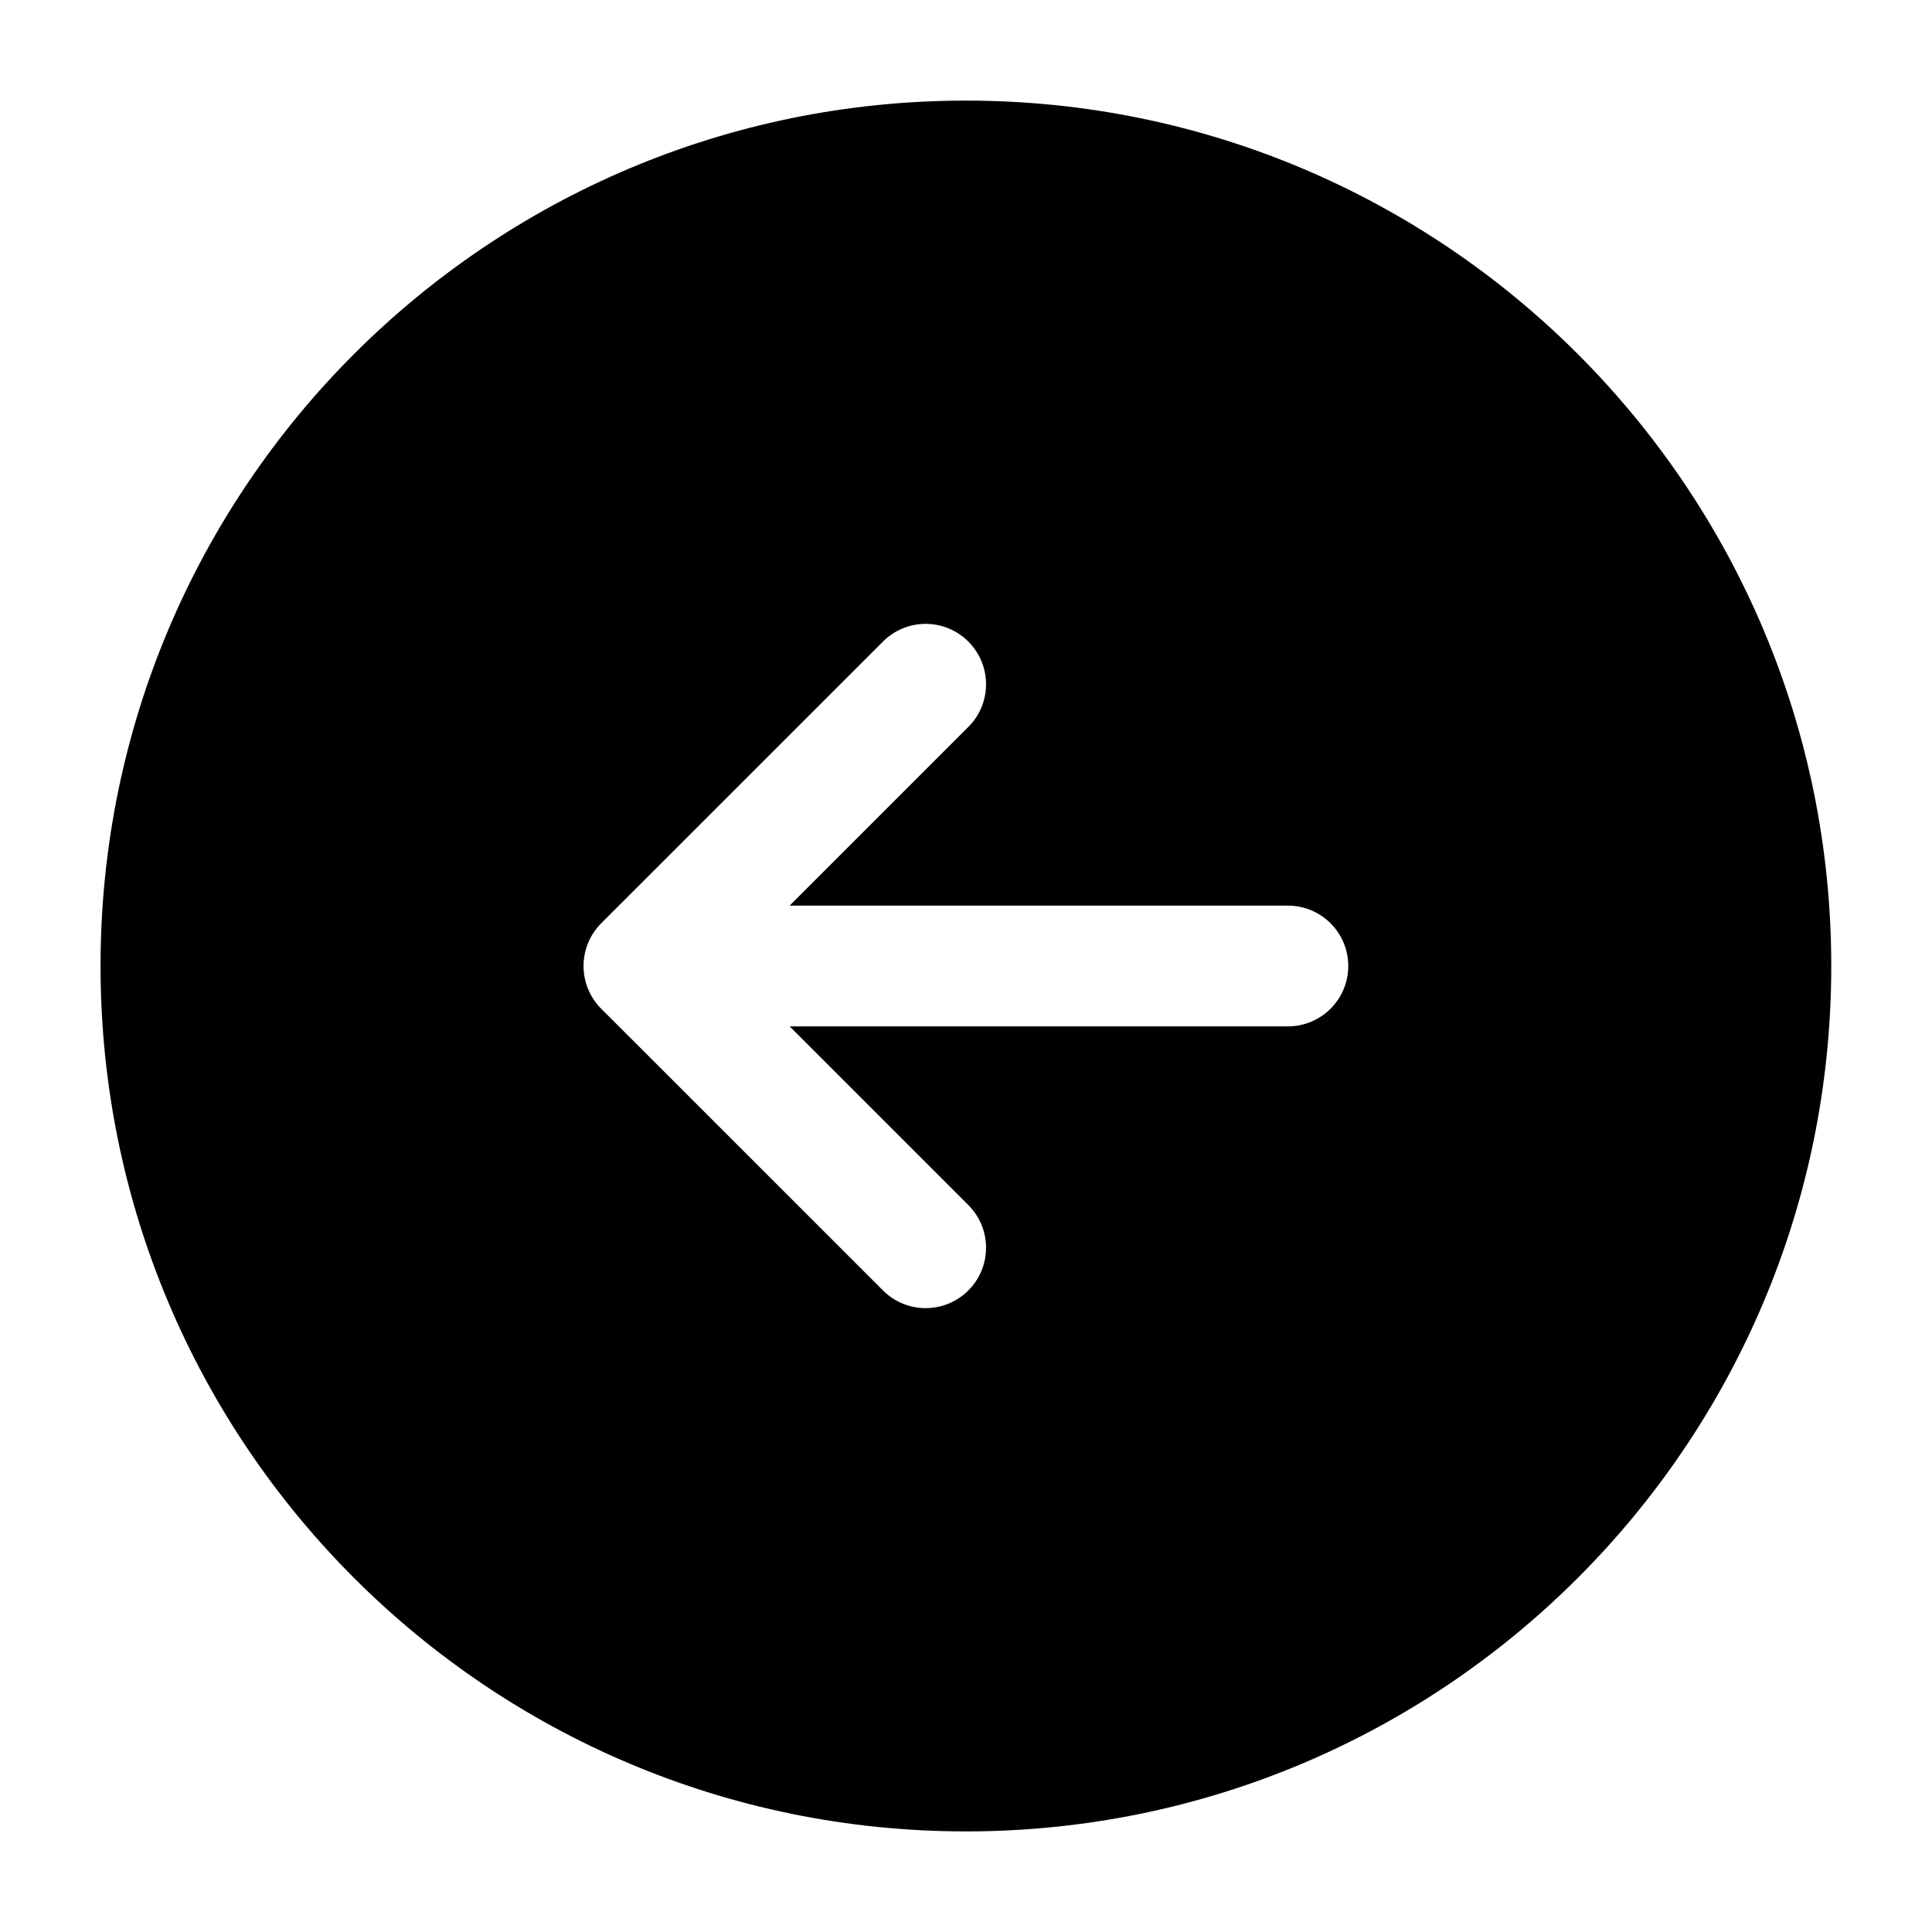 <svg width="28" height="28" viewBox="0 0 28 28" fill="none" xmlns="http://www.w3.org/2000/svg">
<path fill-rule="evenodd" clip-rule="evenodd" d="M13.999 1.458C7.072 1.458 1.457 7.073 1.457 14C1.457 20.927 7.072 26.542 13.999 26.542C20.925 26.542 26.54 20.927 26.54 14C26.54 7.073 20.925 1.458 13.999 1.458ZM12.797 18.702L8.713 14.619C8.372 14.277 8.372 13.723 8.713 13.381L12.797 9.298C13.138 8.956 13.692 8.956 14.034 9.298C14.376 9.64 14.376 10.194 14.034 10.535L11.444 13.125H18.665C19.149 13.125 19.54 13.517 19.54 14C19.54 14.483 19.149 14.875 18.665 14.875H11.444L14.034 17.465C14.376 17.806 14.376 18.36 14.034 18.702C13.692 19.044 13.138 19.044 12.797 18.702Z" fill="black"/>
</svg>
